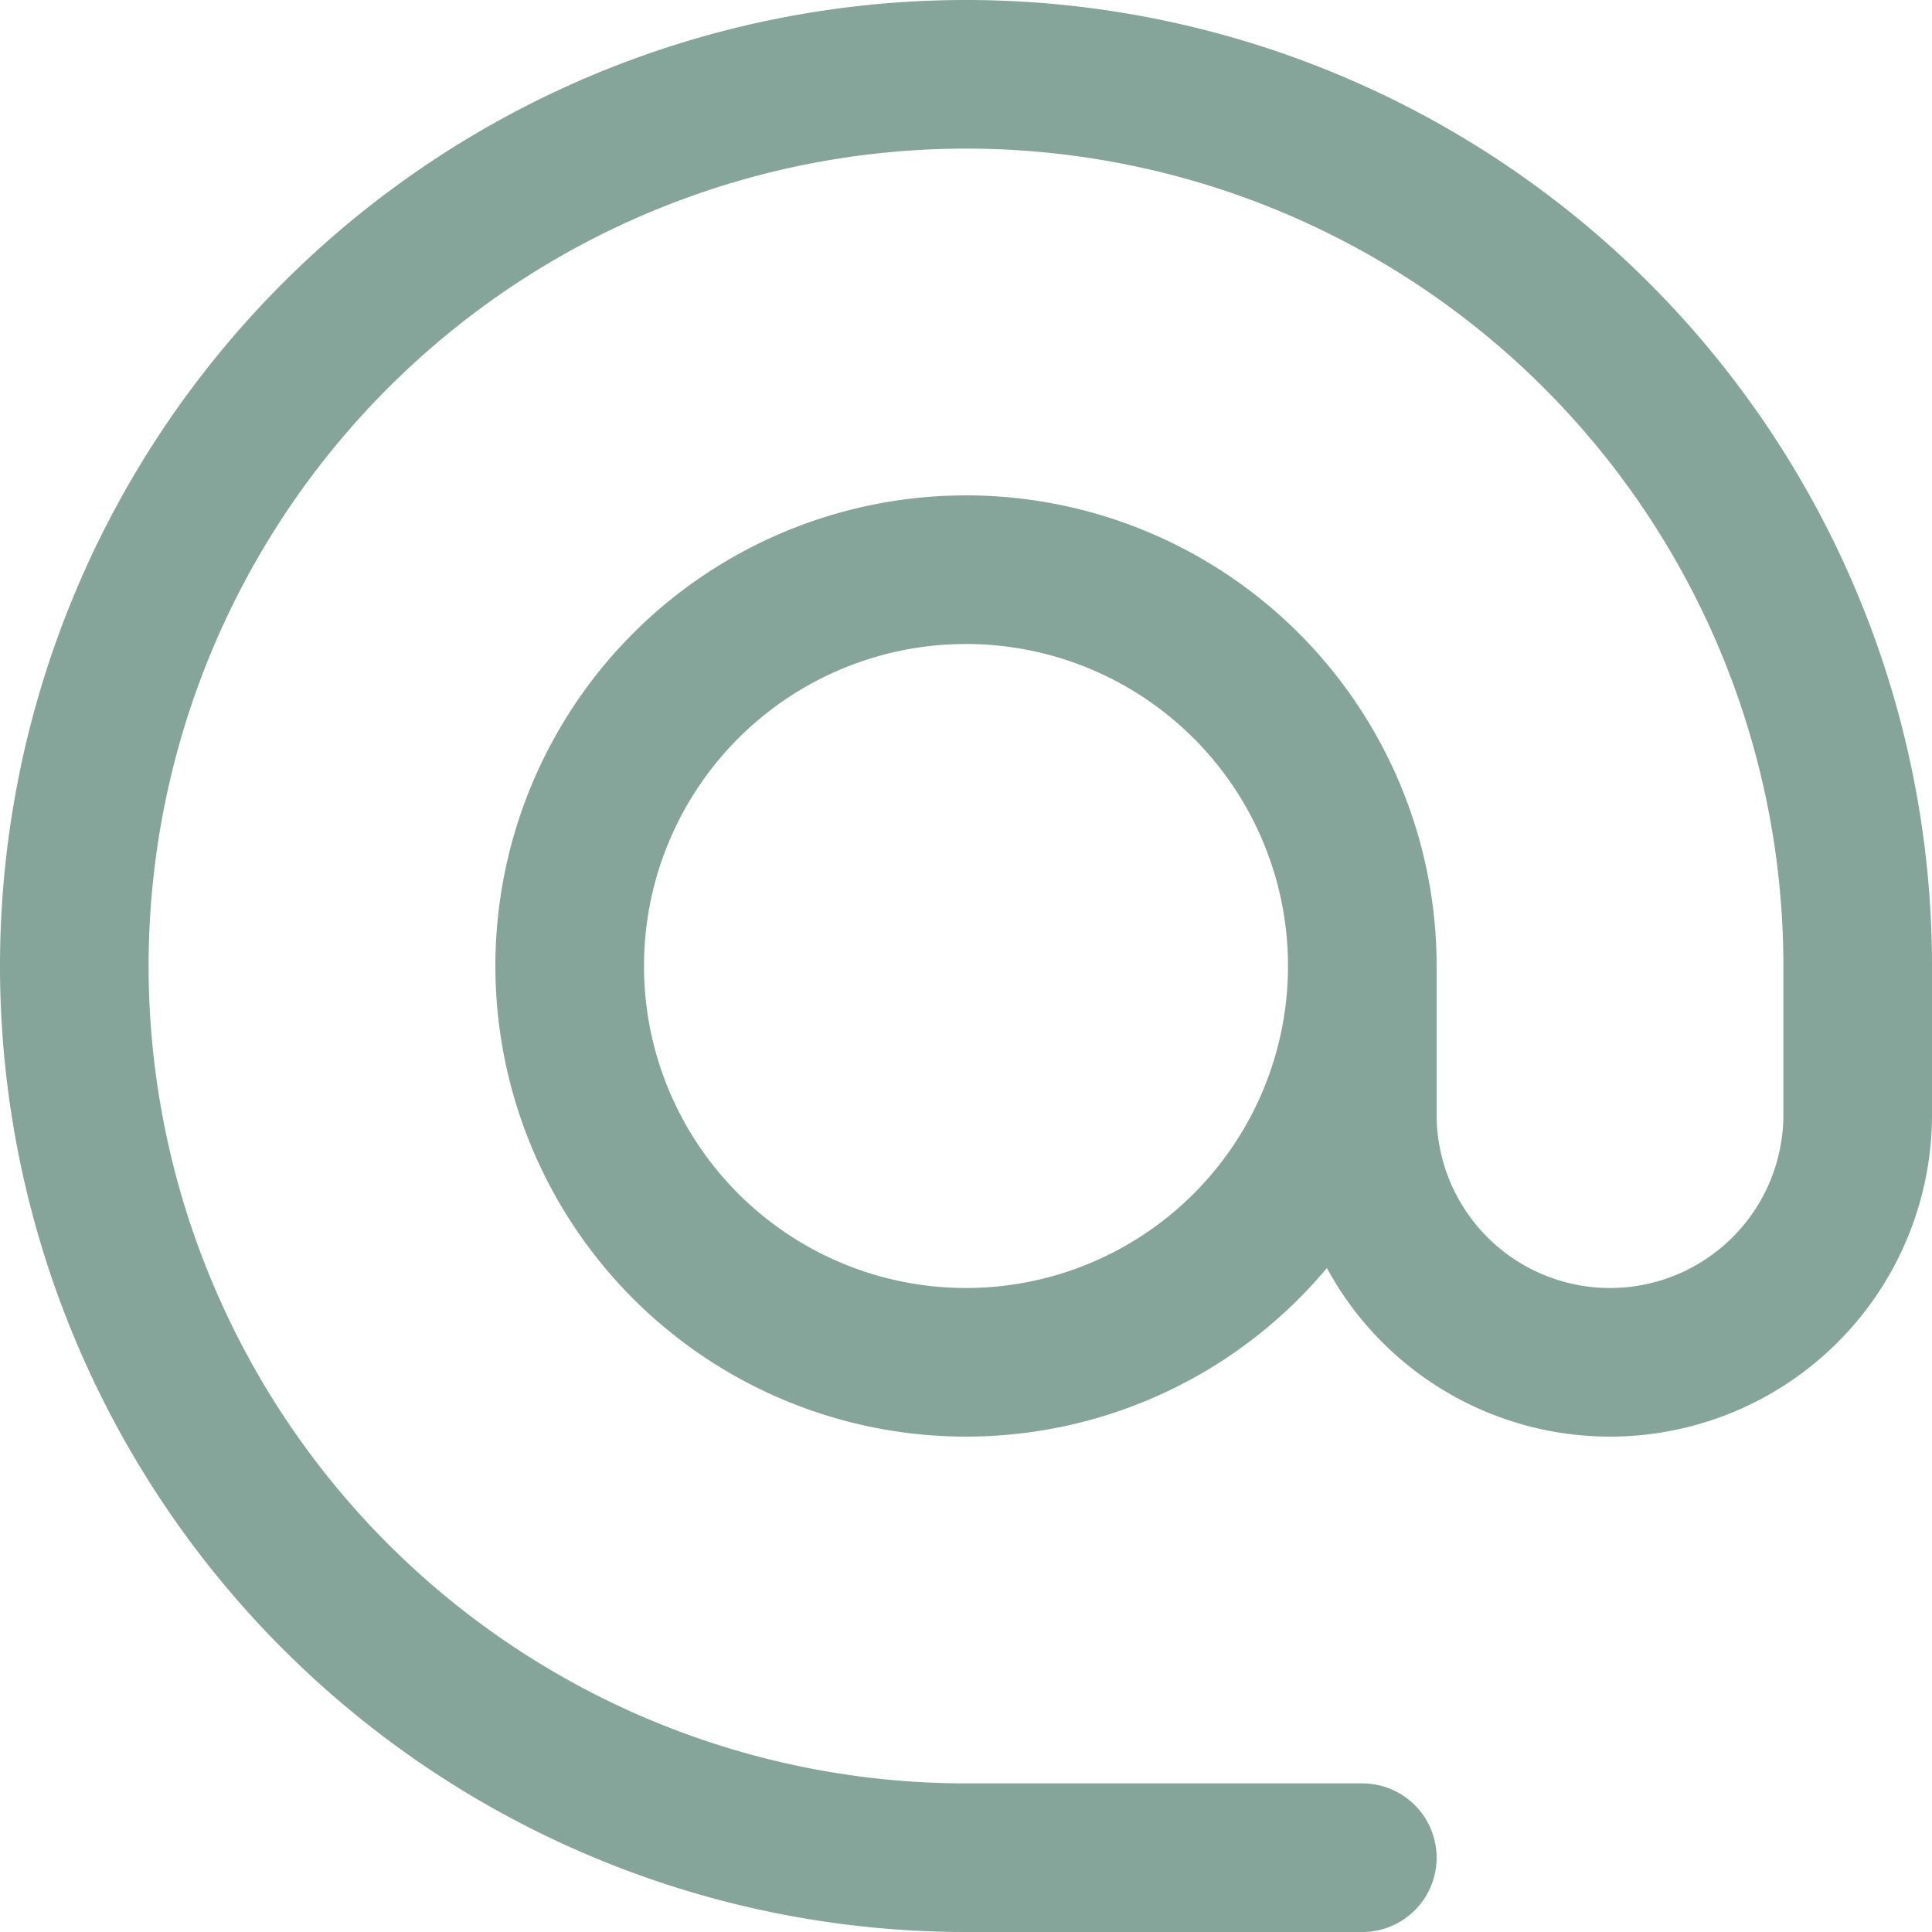 <?xml version="1.0" encoding="UTF-8"?> <svg xmlns="http://www.w3.org/2000/svg" width="19.5" height="19.5" viewBox="0 0 19.5 19.5"><path id="email-svgrepo-com" d="M16,12a4,4,0,1,1-4-4A4,4,0,0,1,16,12Zm0,0v1.5A2.5,2.5,0,0,0,18.5,16h0A2.5,2.5,0,0,0,21,13.5V12a9,9,0,1,0-9,9h4" transform="translate(-2.25 -2.25)" fill="none" stroke="#86a59a" stroke-linecap="round" stroke-linejoin="round" stroke-width="1.5"></path></svg> 